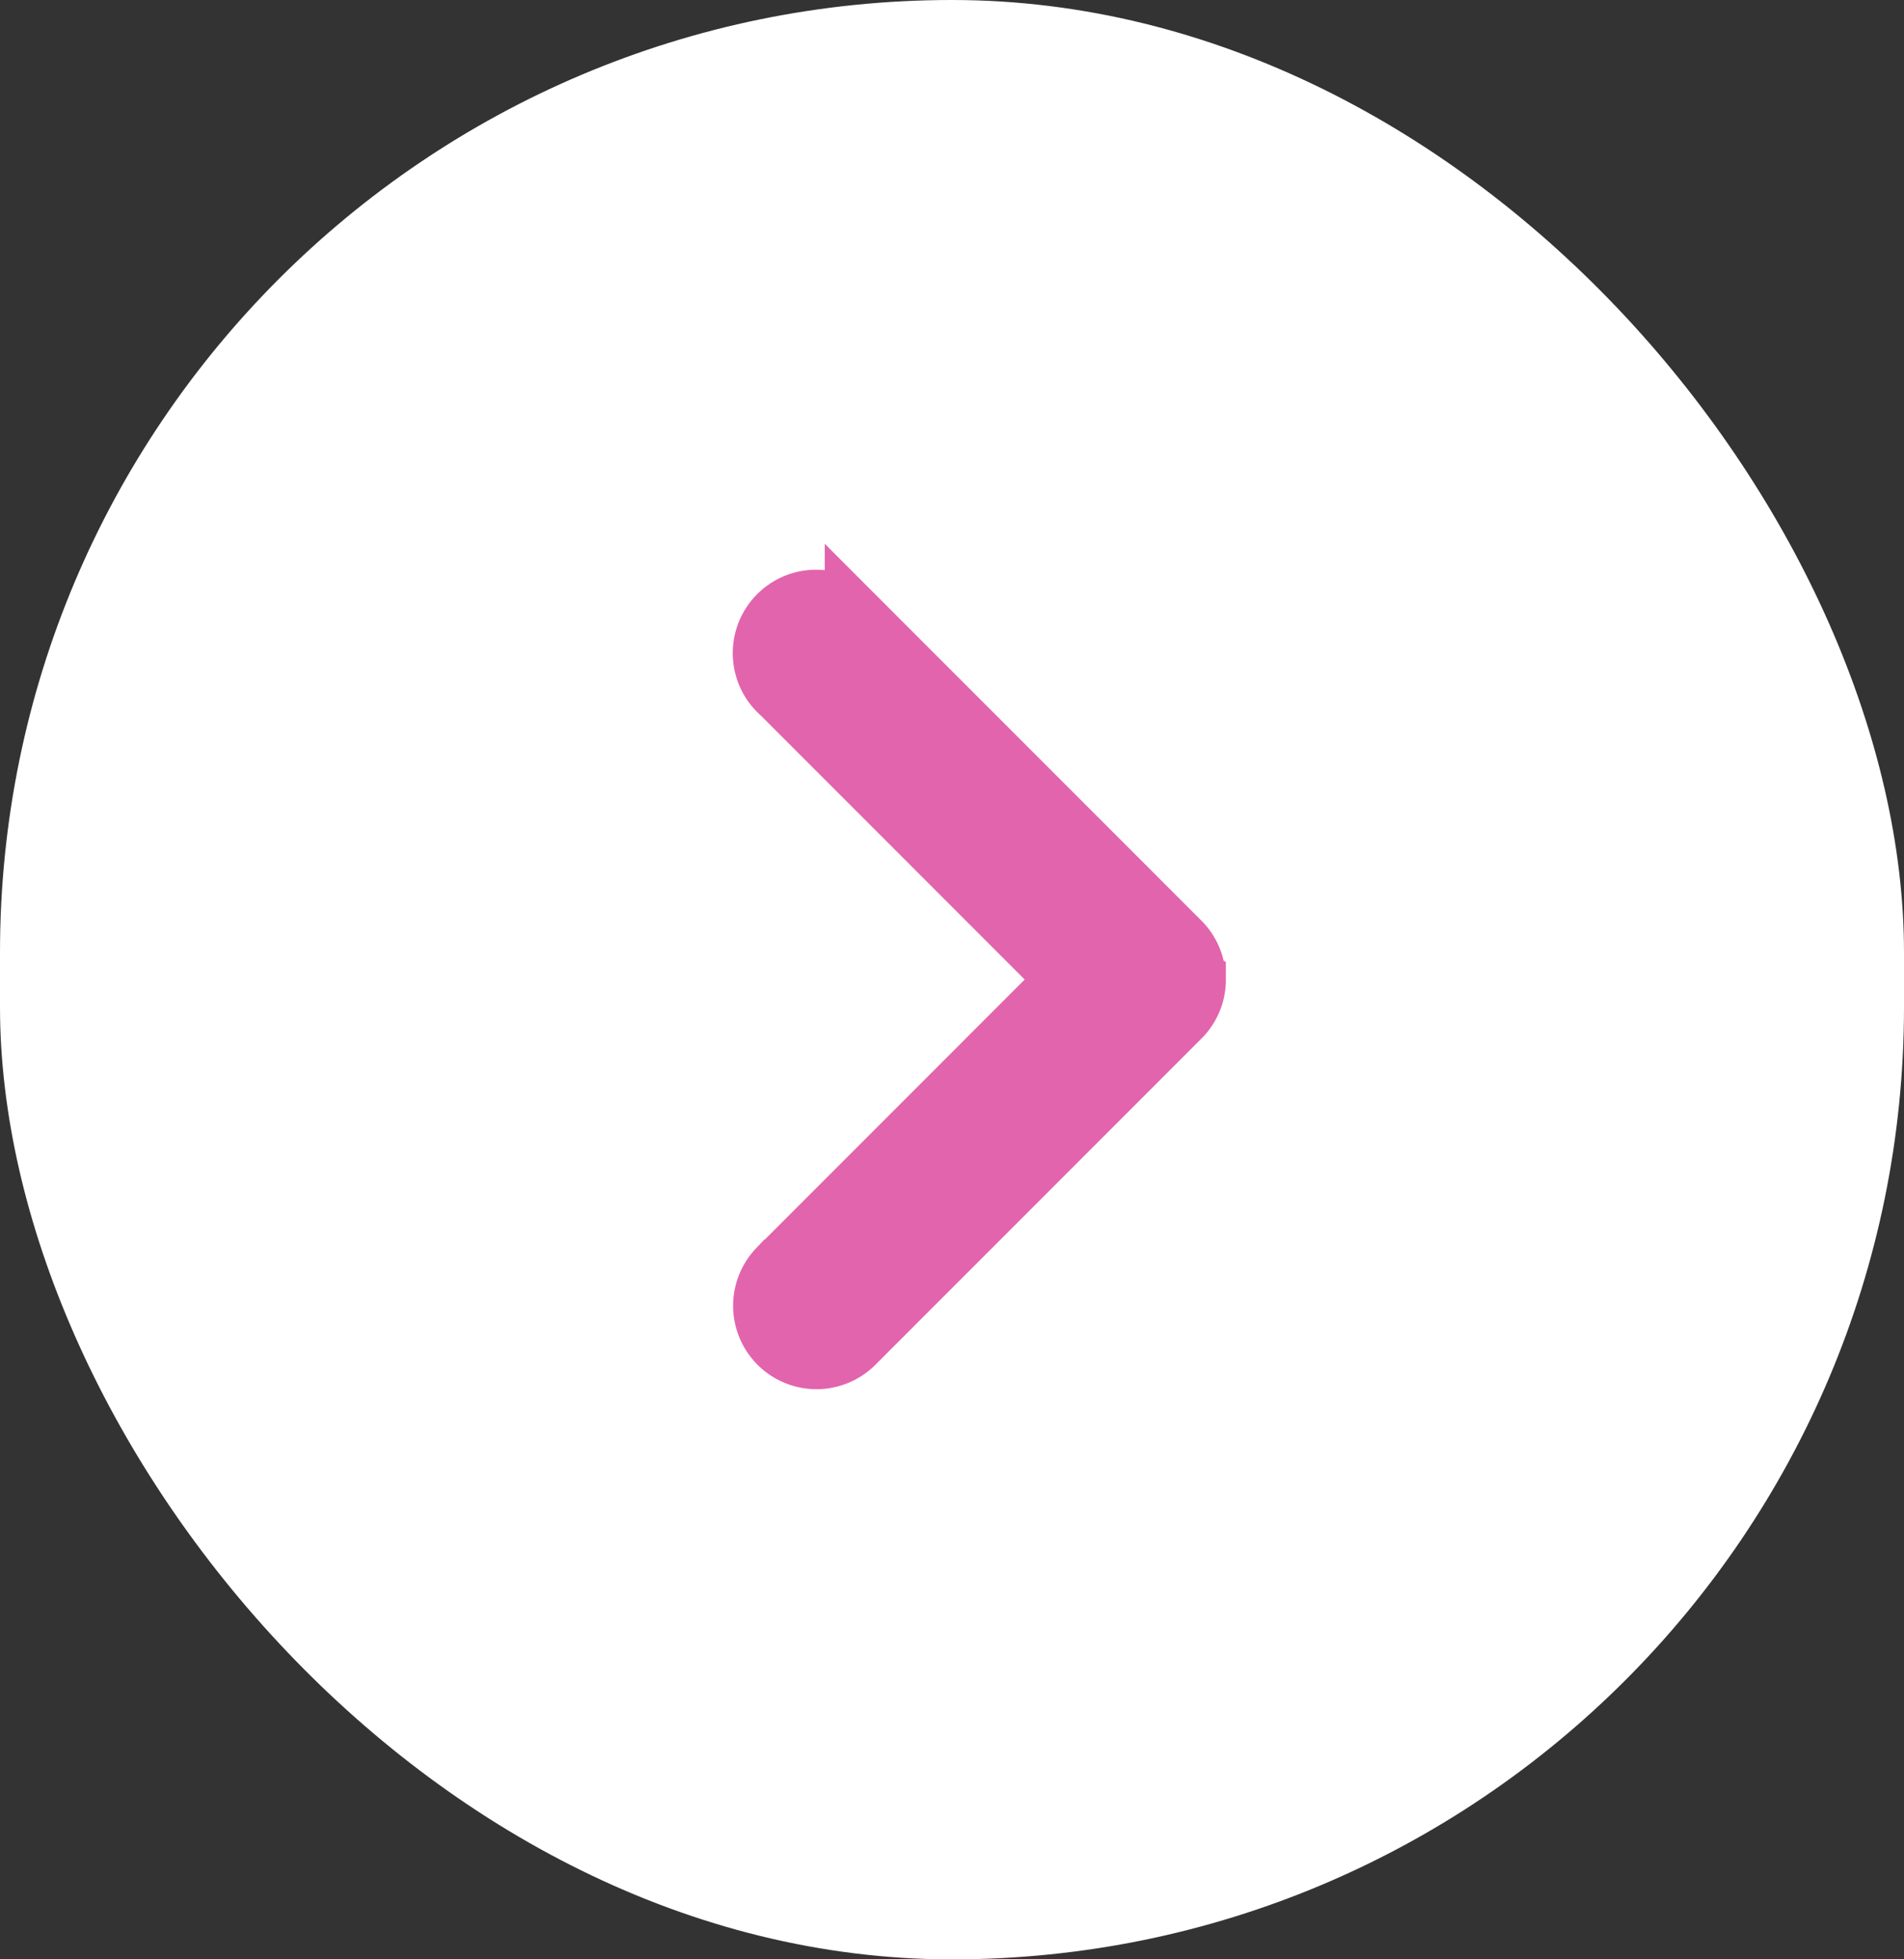 <svg id="Next2" xmlns="http://www.w3.org/2000/svg" width="32.84" height="33.779" viewBox="0 0 32.84 33.779">
  <rect x="0" y="0" width="32.84" height="33.779" fill="#333333" stroke="none"/>
  <rect id="Rectangle_2" data-name="Rectangle 2" width="32.84" height="33.779" rx="16.42" fill="#fff"/>
  <path id="Path_11" data-name="Path 11" d="M27.506,17.566v0a.935.935,0,0,0-.287-.675h0l-5.63-5.63,0,0a.938.938,0,1,0-1.26,1.389l4.916,4.916-4.98,4.98h0a.938.938,0,0,0,1.326,1.326h0l5.63-5.63h0a.935.935,0,0,0,.287-.675Z" transform="translate(-6.864 -0.679)" fill="#e264ad" stroke="#e264ad" stroke-width="1"/>
</svg>
